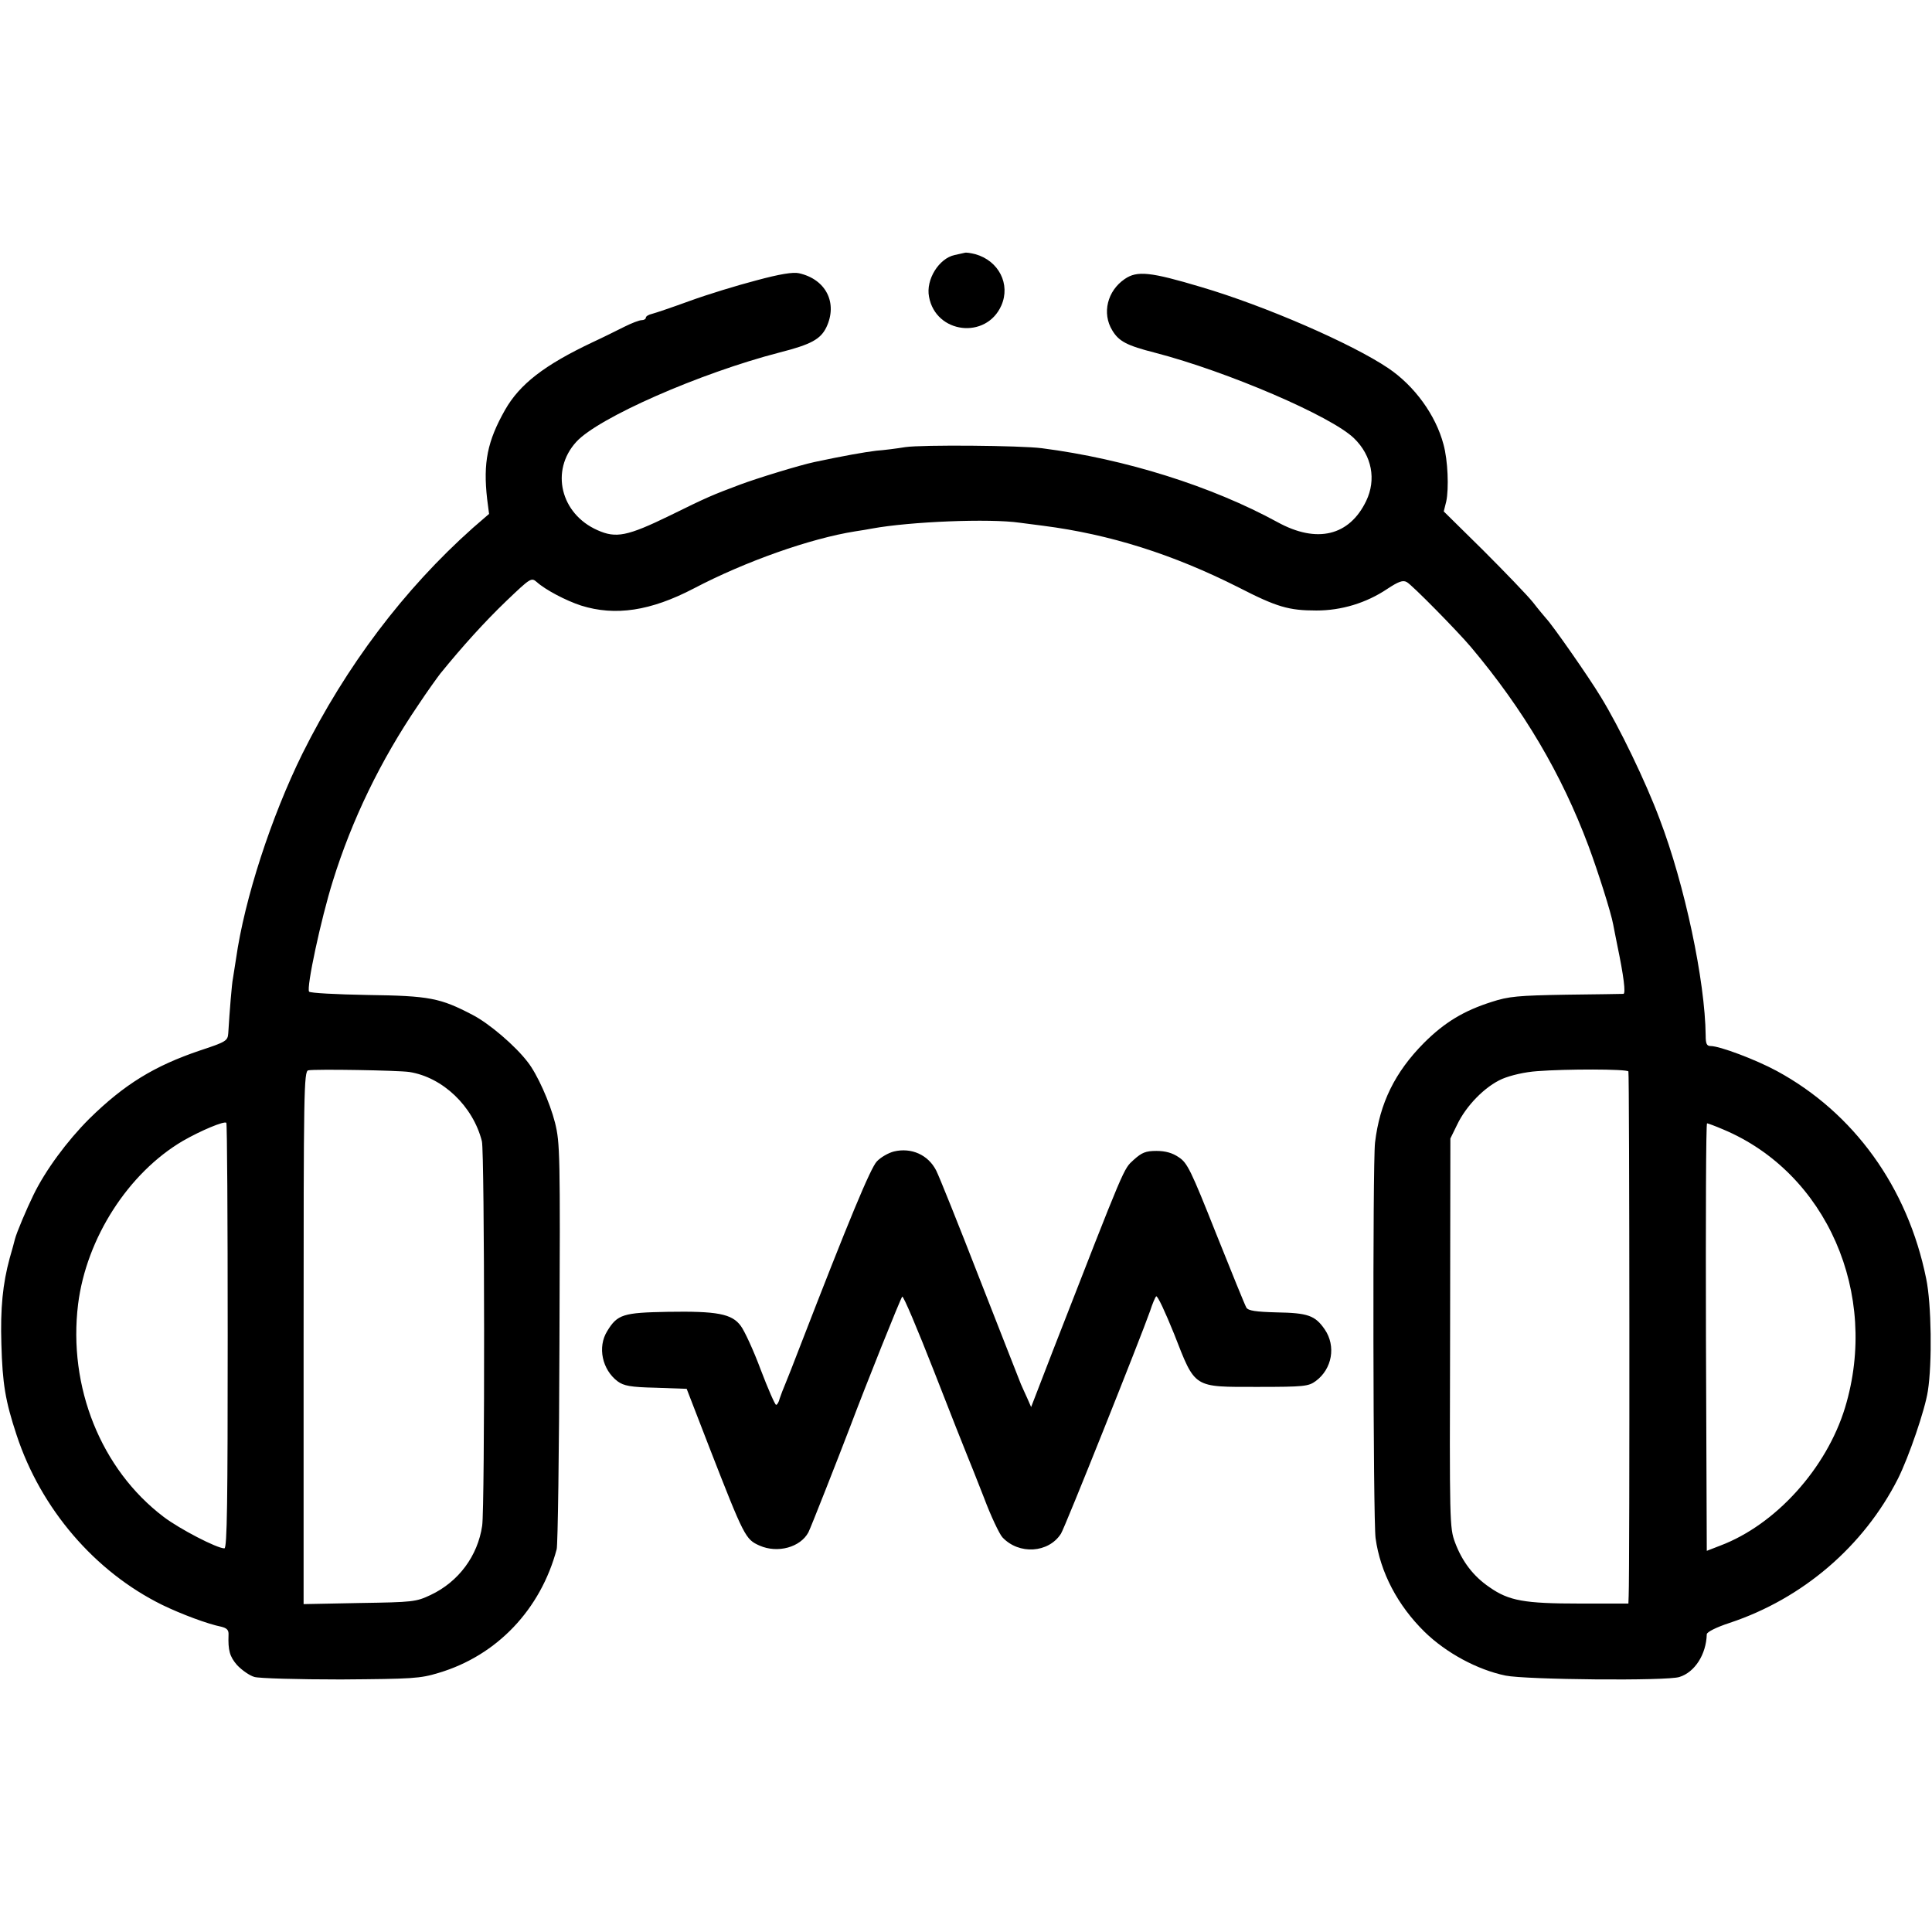 <?xml version="1.0" standalone="no"?>
<!DOCTYPE svg PUBLIC "-//W3C//DTD SVG 20010904//EN"
 "http://www.w3.org/TR/2001/REC-SVG-20010904/DTD/svg10.dtd">
<svg version="1.0" xmlns="http://www.w3.org/2000/svg"
 width="700pt" height="700pt" viewBox="0 0 700 700"
 preserveAspectRatio="xMidYMid meet">
<g transform="translate(0,700) scale(0.1,-0.1)"
fill="#000000" stroke="none">
<path d="M3495 6084 c-5 -1 -22 -5 -36 -8 -57 -12 -105 -89 -93 -151 24 -134
207 -156 262 -32 34 77 -9 162 -94 186 -16 4 -33 7 -39 5z"/>
<path d="M2740 5984 c-69 -18 -177 -51 -240 -74 -63 -23 -125 -44 -137 -47
-13 -3 -23 -9 -23 -14 0 -5 -7 -9 -15 -9 -9 0 -37 -11 -63 -24 -26 -13 -78
-39 -117 -57 -173 -82 -262 -151 -315 -244 -64 -113 -80 -191 -65 -323 l7 -54
-59 -51 c-249 -222 -459 -500 -617 -817 -113 -229 -210 -526 -241 -745 -4 -27
-9 -59 -11 -70 -4 -18 -12 -117 -17 -199 -2 -27 -8 -31 -102 -62 -166 -56
-275 -123 -402 -248 -80 -80 -159 -187 -202 -276 -24 -49 -61 -136 -67 -160
-2 -8 -10 -39 -19 -69 -25 -92 -34 -181 -30 -311 4 -143 14 -205 55 -329 88
-268 284 -496 528 -616 68 -33 164 -69 214 -79 20 -5 27 -12 26 -29 -2 -56 4
-79 31 -110 17 -18 45 -38 63 -43 18 -5 156 -9 313 -9 260 2 286 3 355 24 211
63 369 230 427 448 4 15 9 352 10 748 3 687 2 724 -16 797 -19 75 -65 177 -99
220 -46 60 -140 140 -200 171 -117 61 -155 69 -381 72 -112 2 -207 7 -211 12
-11 12 43 264 86 401 69 222 173 437 309 637 33 50 70 101 80 114 82 101 162
189 239 263 89 85 91 86 111 69 31 -28 105 -67 160 -85 124 -39 252 -20 409
62 185 97 421 181 586 207 19 3 46 7 60 10 136 25 425 37 535 21 22 -3 60 -8
85 -11 241 -31 469 -103 707 -223 140 -72 183 -84 283 -84 90 0 180 27 256 78
41 27 57 33 71 25 18 -9 185 -179 233 -236 191 -227 328 -460 425 -719 35 -94
82 -242 90 -286 3 -14 9 -48 15 -76 23 -110 31 -174 22 -175 -4 0 -97 -2 -207
-3 -174 -3 -209 -6 -270 -26 -101 -32 -171 -74 -246 -149 -105 -106 -160 -218
-177 -361 -9 -81 -7 -1367 2 -1433 17 -124 80 -244 178 -340 78 -76 191 -137
293 -158 73 -15 586 -20 630 -5 55 17 97 81 99 155 1 8 34 25 83 41 265 88
486 278 610 523 39 78 98 250 108 317 16 101 13 316 -6 407 -67 332 -263 602
-542 753 -76 41 -206 90 -239 90 -14 0 -18 8 -18 38 -2 198 -76 547 -167 785
-50 134 -146 333 -213 442 -44 73 -175 260 -197 283 -6 7 -29 34 -49 60 -21
26 -102 110 -180 188 l-143 141 9 36 c10 47 6 150 -10 207 -28 106 -105 212
-200 276 -132 89 -447 226 -678 294 -184 55 -232 60 -277 29 -63 -43 -83 -124
-45 -186 24 -40 53 -55 155 -81 262 -68 639 -230 721 -310 65 -63 81 -150 44
-227 -61 -127 -179 -155 -321 -77 -238 130 -551 229 -854 268 -78 10 -434 13
-495 4 -30 -5 -77 -11 -105 -13 -42 -5 -121 -19 -224 -41 -52 -11 -206 -58
-270 -82 -101 -38 -116 -44 -254 -112 -154 -75 -195 -83 -262 -53 -134 59
-172 216 -77 320 79 87 447 249 737 324 114 29 148 48 169 91 42 88 -1 174
-99 196 -21 5 -70 -3 -155 -26z m-1257 -2868 c121 -19 231 -124 263 -251 10
-39 11 -1326 1 -1393 -16 -109 -85 -203 -187 -251 -53 -25 -64 -26 -257 -29
l-203 -4 0 965 c0 893 1 966 17 969 27 5 325 0 366 -6z m4417 2 c4 -5 5 -1811
1 -1900 l-1 -28 -177 0 c-200 0 -256 10 -326 59 -59 40 -99 93 -125 162 -20
54 -20 71 -18 760 l1 704 24 49 c33 70 102 140 164 167 31 13 82 25 127 28
102 8 324 8 330 -1z m-5075 -959 c0 -598 -2 -769 -12 -769 -27 0 -162 70 -220
114 -227 172 -347 471 -310 771 30 239 182 475 379 591 66 38 150 73 158 66 3
-2 5 -350 5 -773z m5418 749 c375 -157 567 -596 442 -1008 -67 -220 -251 -424
-452 -500 l-49 -19 -3 775 c-1 426 0 774 4 774 3 0 30 -10 58 -22z"/>
<path d="M3239 2828 c-20 -5 -48 -21 -62 -36 -23 -24 -103 -217 -279 -672 -22
-58 -46 -118 -53 -135 -7 -16 -16 -40 -20 -52 -3 -13 -9 -23 -13 -23 -4 0 -29
57 -56 128 -26 70 -59 141 -72 158 -32 44 -86 54 -265 51 -161 -3 -182 -9
-219 -70 -36 -58 -18 -140 38 -182 22 -16 46 -21 138 -23 l112 -4 82 -212
c127 -326 131 -333 182 -356 66 -29 148 -6 177 48 8 15 109 272 151 382 58
154 183 466 189 472 4 4 55 -117 115 -270 59 -152 114 -290 121 -307 7 -16 34
-85 60 -151 25 -67 56 -132 67 -144 60 -64 167 -57 212 13 14 21 290 713 323
807 8 25 18 49 22 53 5 4 33 -57 65 -136 78 -199 67 -192 303 -192 168 0 184
2 210 21 60 44 74 127 33 187 -35 51 -61 60 -175 62 -75 2 -102 6 -109 17 -5
8 -54 129 -110 269 -91 229 -104 256 -135 276 -23 16 -49 23 -81 23 -39 0 -53
-6 -82 -32 -38 -35 -27 -9 -294 -694 l-78 -202 -14 32 c-8 17 -18 40 -23 51
-4 11 -72 182 -149 380 -77 198 -148 375 -158 394 -29 57 -90 84 -153 69z"/>
</g>
</svg>
